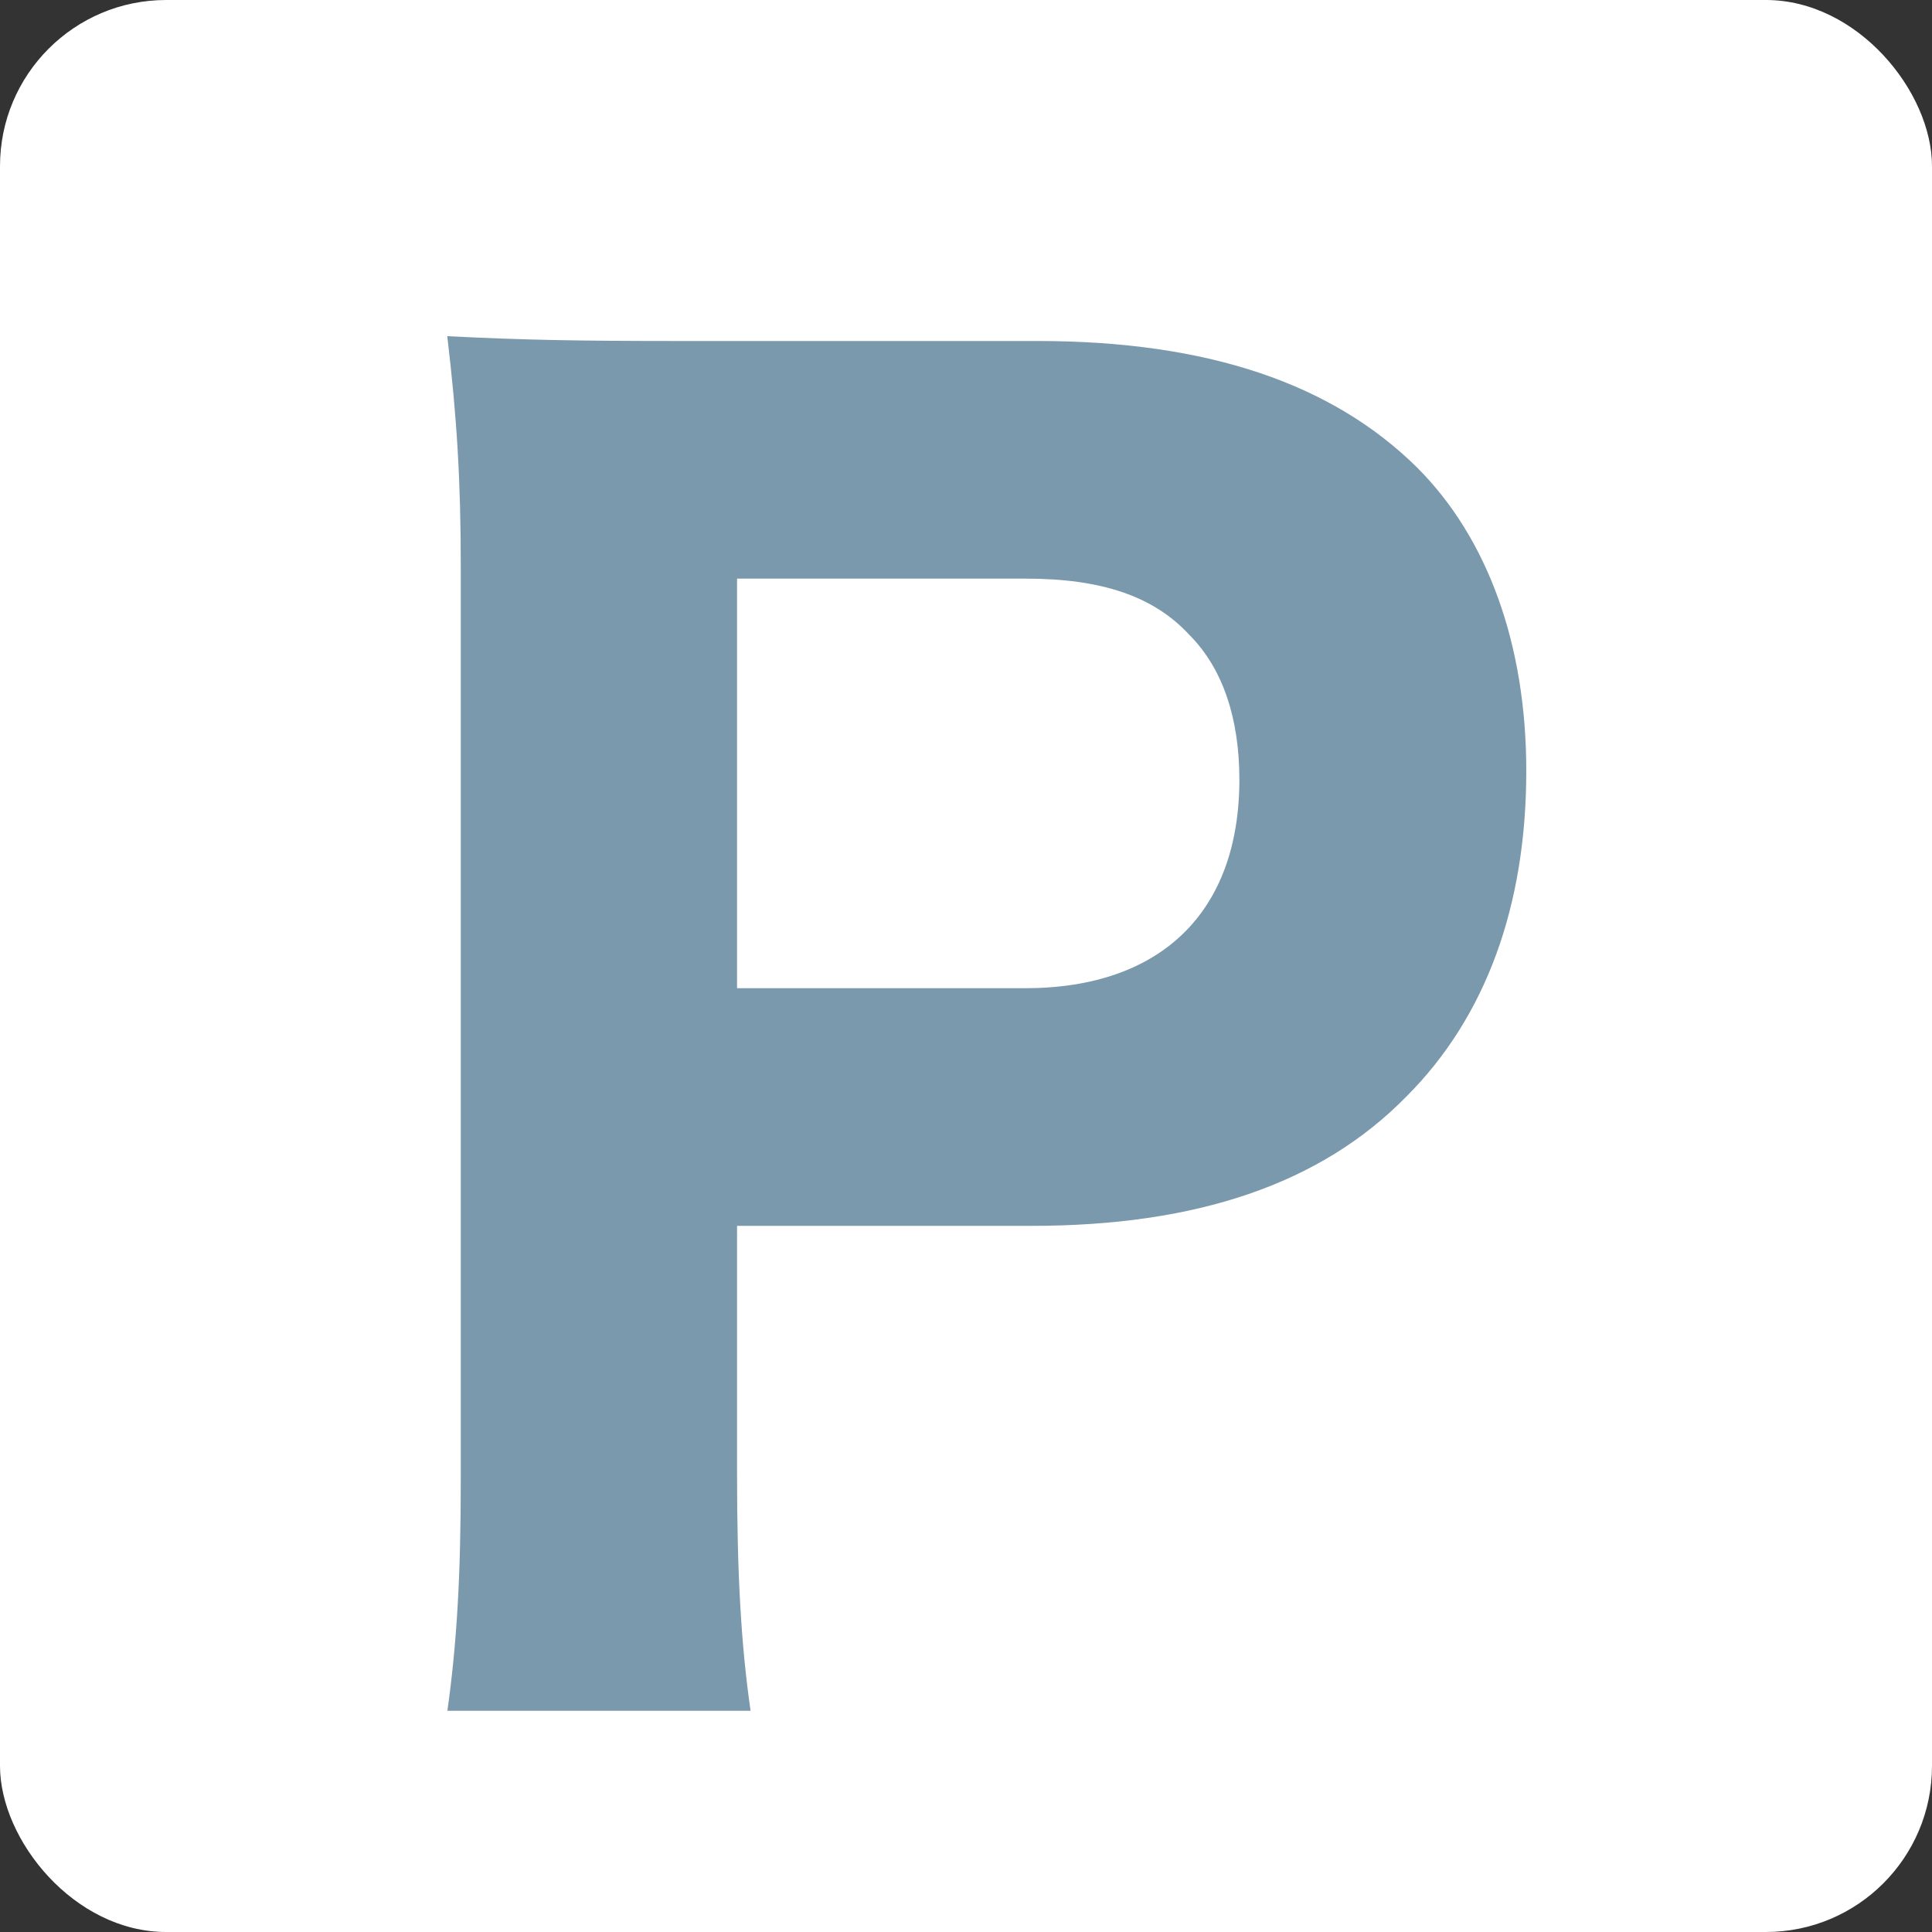 <?xml version="1.0" encoding="UTF-8"?>
<svg id="_レイヤー_2" data-name="レイヤー 2" xmlns="http://www.w3.org/2000/svg" viewBox="0 0 20 20">
  <rect x="0" y="0" width="20" height="20" fill="#333333" stroke="none"/>
  <defs>
    <style>
      .cls-1 {
        fill: #fff;
      }

      .cls-2 {
        fill: #7b99ac;
      }
    </style>
  </defs>
  <g id="_レイヤー_1-2" data-name="レイヤー 1">
    <g>
      <rect class="cls-1" y="0" width="20" height="20" rx="1.72" ry="1.72"/>
      <path class="cls-2" d="M4.63,17.72c.1-.71.14-1.41.14-2.41V5.87c0-.89-.04-1.55-.14-2.39.79.04,1.36.05,2.39.05h3.72c1.76,0,3.05.44,3.93,1.31.73.73,1.13,1.83,1.13,3.14,0,1.4-.42,2.55-1.24,3.37-.89.91-2.18,1.34-3.88,1.34h-3.05v2.58c0,1,.04,1.75.14,2.44h-3.14ZM10.61,10.23c1.41,0,2.22-.79,2.22-2.16,0-.63-.17-1.15-.52-1.5-.37-.4-.91-.58-1.69-.58h-2.99v4.24h2.99Z"/>
    </g>
  </g>
</svg>